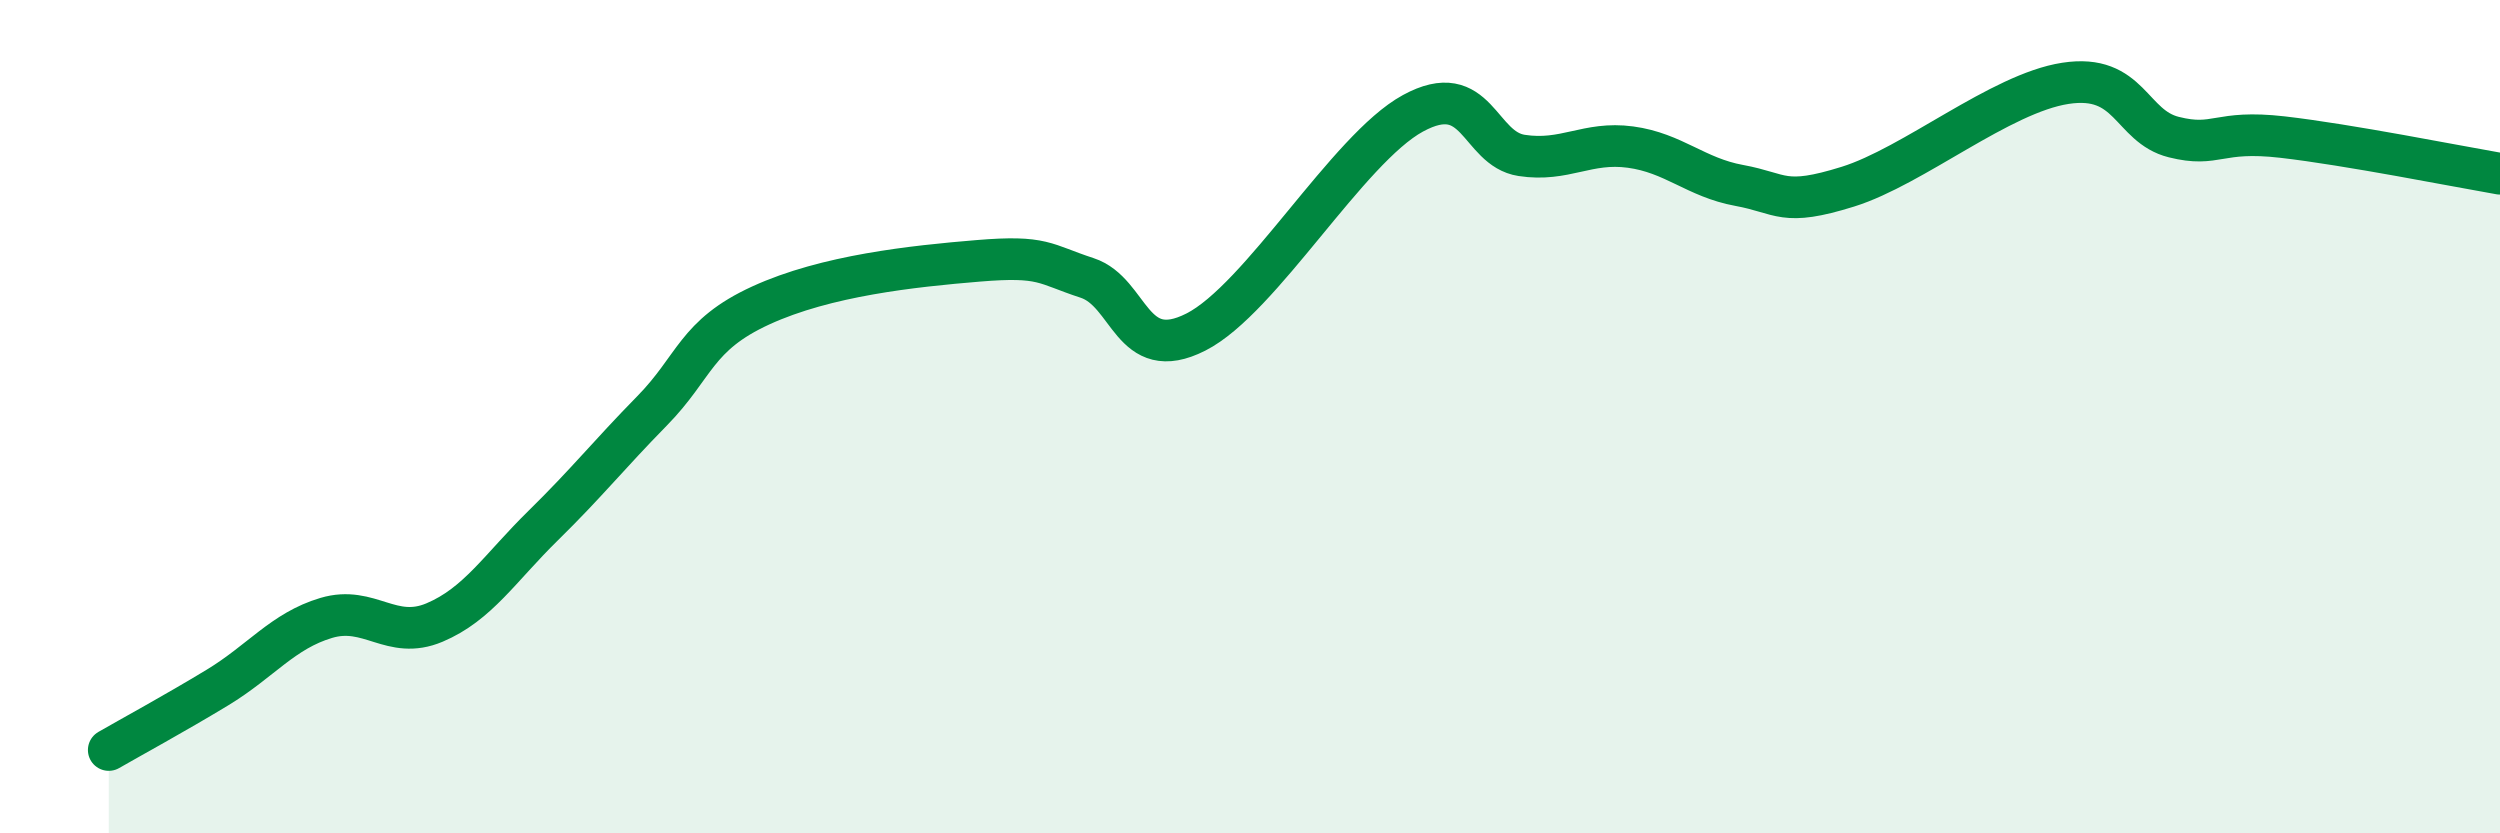 
    <svg width="60" height="20" viewBox="0 0 60 20" xmlns="http://www.w3.org/2000/svg">
      <path
        d="M 2.61,18 C 3.13,17.7 4.18,17.13 5.22,16.5 C 6.26,15.87 6.79,15.14 7.83,14.83 C 8.87,14.52 9.39,15.38 10.43,14.94 C 11.47,14.5 12,13.63 13.04,12.61 C 14.08,11.59 14.61,10.92 15.65,9.86 C 16.69,8.8 16.69,8.05 18.26,7.33 C 19.83,6.61 21.91,6.39 23.48,6.26 C 25.05,6.13 25.05,6.33 26.09,6.67 C 27.13,7.01 27.14,8.76 28.7,7.97 C 30.26,7.18 32.35,3.57 33.91,2.72 C 35.47,1.87 35.48,3.57 36.52,3.73 C 37.56,3.89 38.09,3.39 39.13,3.53 C 40.17,3.67 40.7,4.26 41.74,4.45 C 42.78,4.64 42.78,4.97 44.35,4.48 C 45.92,3.99 48.01,2.24 49.57,2 C 51.13,1.76 51.13,3.03 52.17,3.29 C 53.21,3.55 53.21,3.11 54.78,3.29 C 56.35,3.47 58.96,3.99 60,4.17L60 20L2.61 20Z"
        fill="#008740"
        opacity="0.1"
        stroke-linecap="round"
        stroke-linejoin="round"
      />
      <path
        d="M 2.61,18 C 3.13,17.7 4.18,17.13 5.22,16.5 C 6.26,15.87 6.79,15.14 7.83,14.83 C 8.87,14.52 9.39,15.38 10.43,14.94 C 11.47,14.5 12,13.63 13.04,12.61 C 14.08,11.59 14.61,10.92 15.65,9.86 C 16.69,8.8 16.69,8.05 18.26,7.33 C 19.83,6.61 21.91,6.39 23.48,6.26 C 25.05,6.13 25.05,6.33 26.09,6.67 C 27.13,7.01 27.14,8.76 28.7,7.97 C 30.26,7.18 32.35,3.57 33.91,2.72 C 35.47,1.87 35.48,3.57 36.52,3.73 C 37.56,3.89 38.09,3.39 39.13,3.53 C 40.17,3.67 40.7,4.26 41.74,4.45 C 42.78,4.64 42.78,4.97 44.35,4.48 C 45.92,3.99 48.01,2.24 49.57,2 C 51.13,1.76 51.13,3.03 52.17,3.29 C 53.21,3.55 53.21,3.11 54.78,3.29 C 56.35,3.47 58.96,3.99 60,4.17"
        stroke="#008740"
        stroke-width="1"
        fill="none"
        stroke-linecap="round"
        stroke-linejoin="round"
      />
    </svg>
  